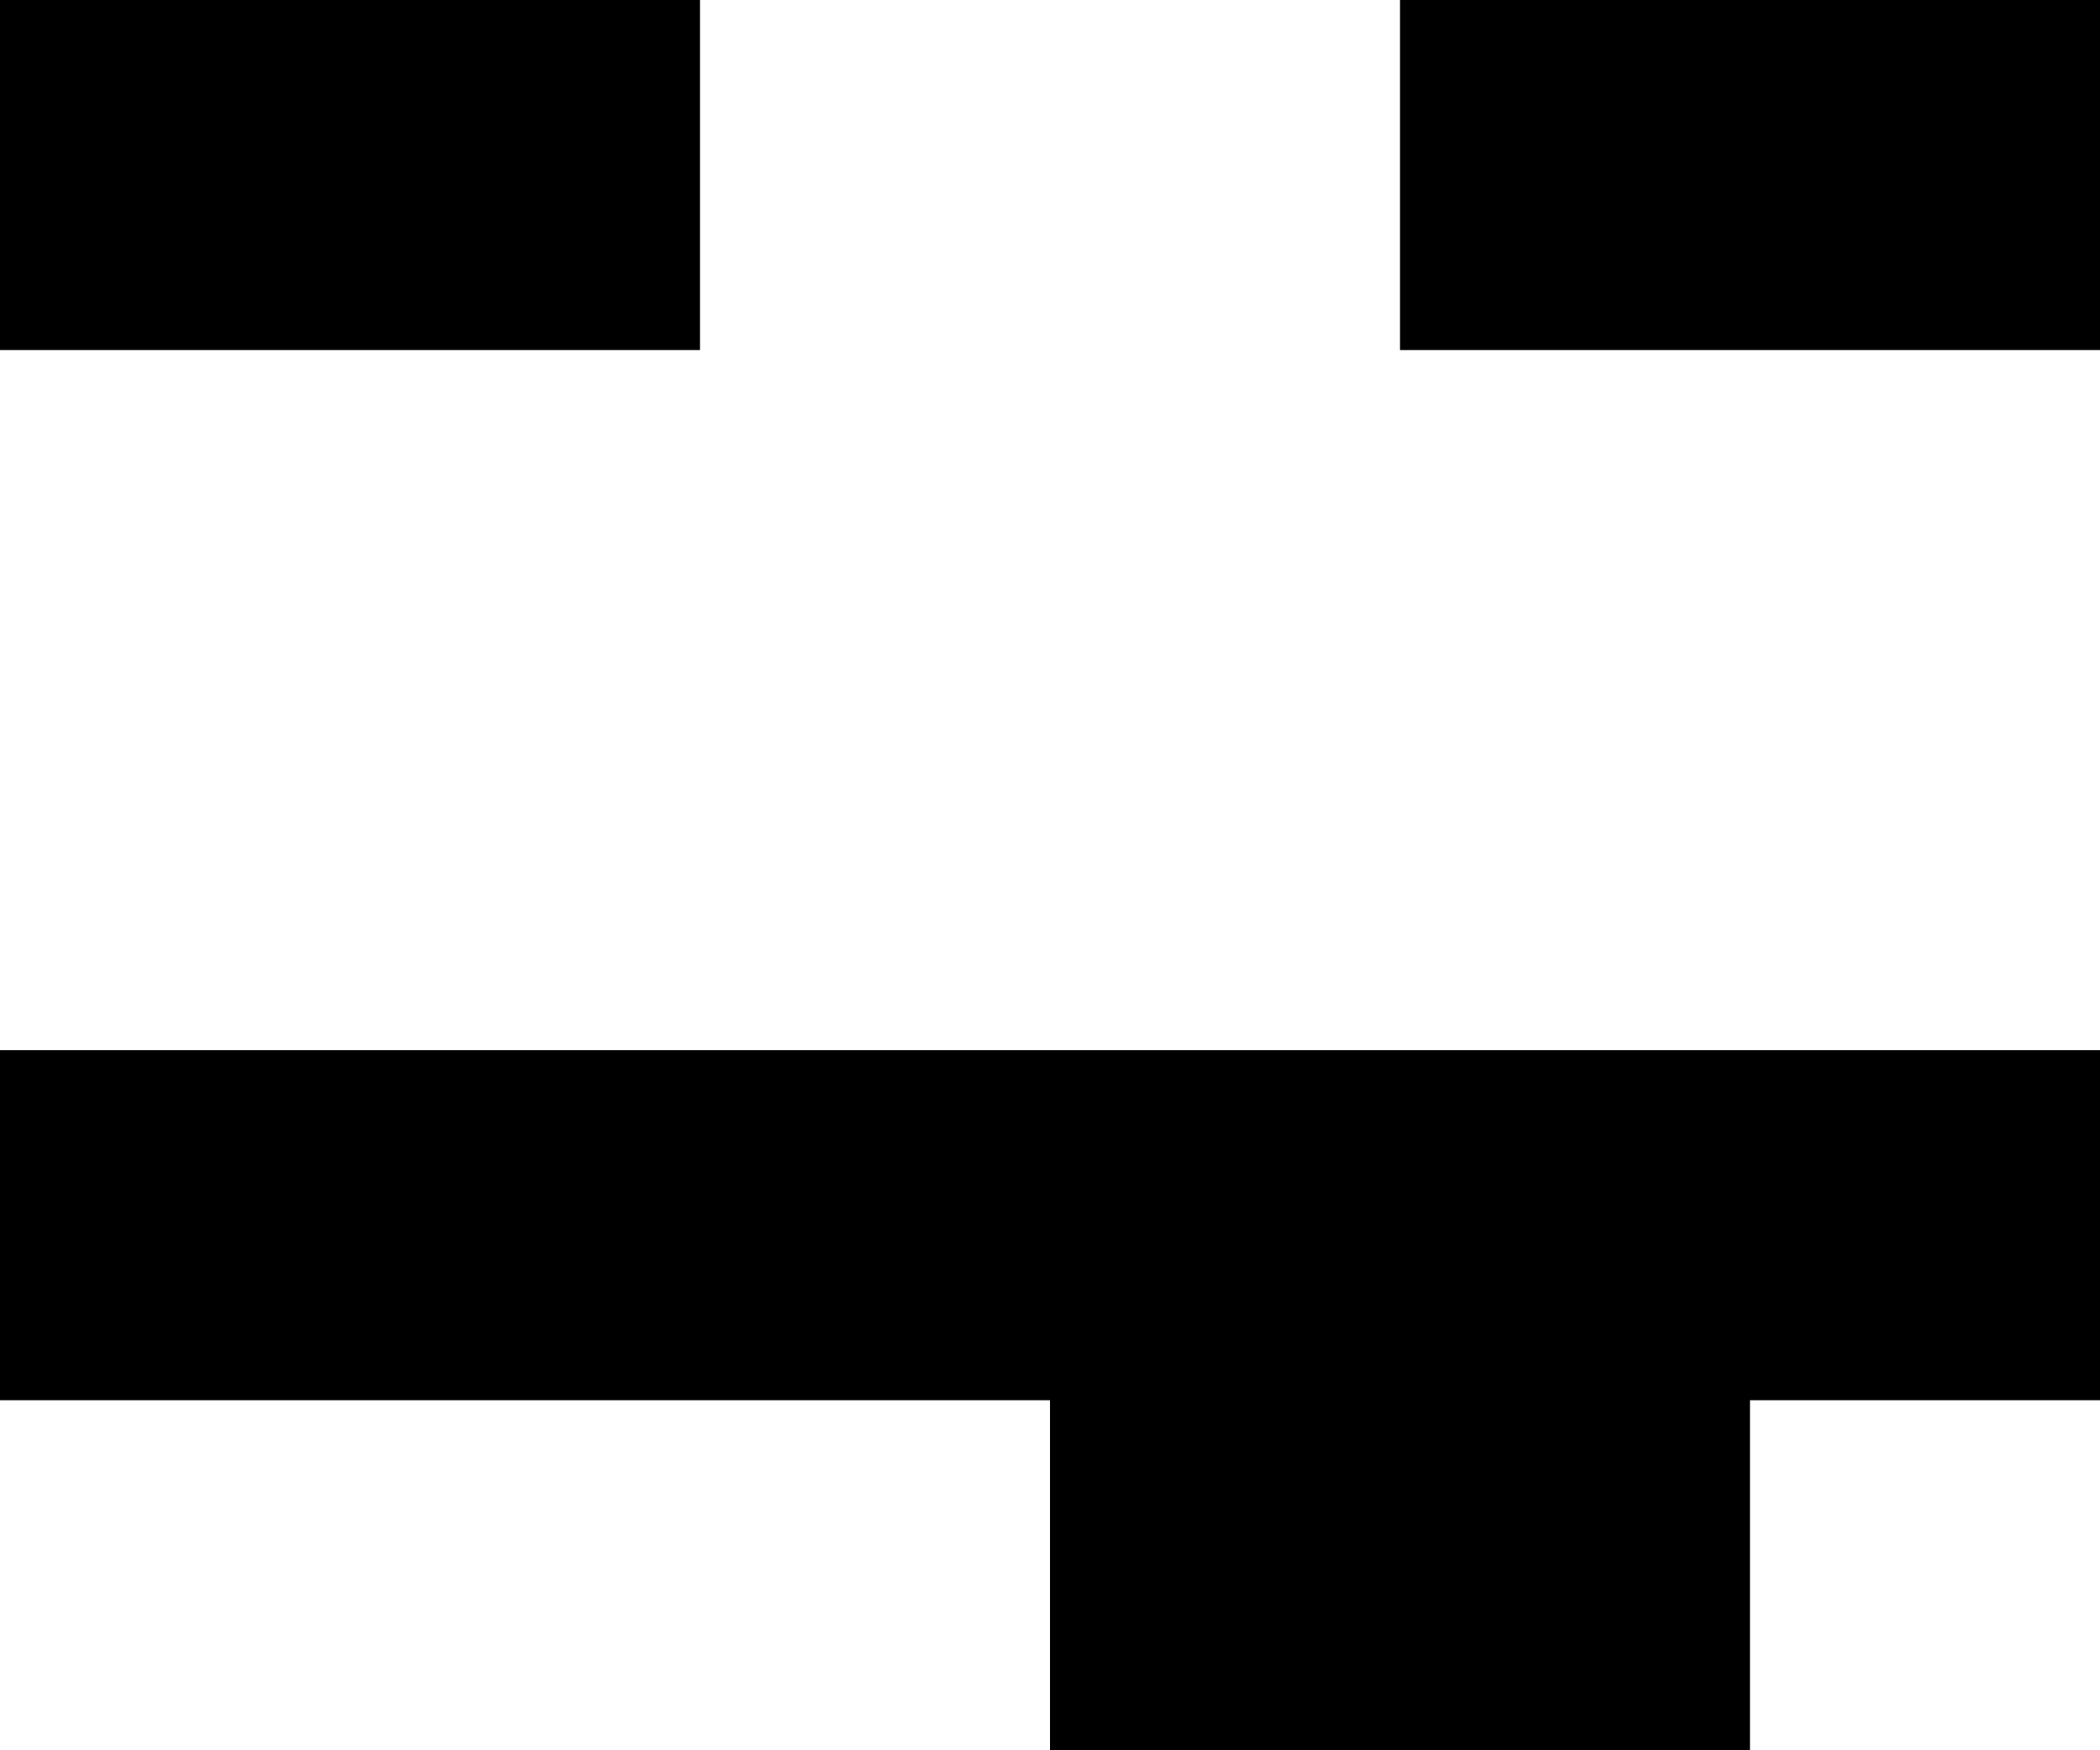 <?xml version="1.0" encoding="UTF-8" standalone="no"?>
<svg width="12px" height="10px" viewBox="0 0 12 10" version="1.1" xmlns="http://www.w3.org/2000/svg" xmlns:xlink="http://www.w3.org/1999/xlink">
    <!-- Generator: Sketch 3.8.1 (29687) - http://www.bohemiancoding.com/sketch -->
    <title>emoji_tongue_sticking_out_simple [#470]</title>
    <desc>Created with Sketch.</desc>
    <defs></defs>
    <g id="Page-1" stroke="none" stroke-width="1" fill="none" fill-rule="evenodd">
        <g id="Dribbble-Light-Preview" transform="translate(-384, -6085)" fill="#000000">
            <g id="icons" transform="translate(56, 160)">
                <path d="M334,5935 L338,5935 L338,5933 L340,5933 L340,5931 L328,5931 L328,5933 L334,5933 L334,5935 Z M336,5927 L340,5927 L340,5925 L336,5925 L336,5927 Z M328,5927 L332,5927 L332,5925 L328,5925 L328,5927 Z" id="emoji_tongue_sticking_out_simple-[#470]"></path>
            </g>
        </g>
    </g>
</svg>